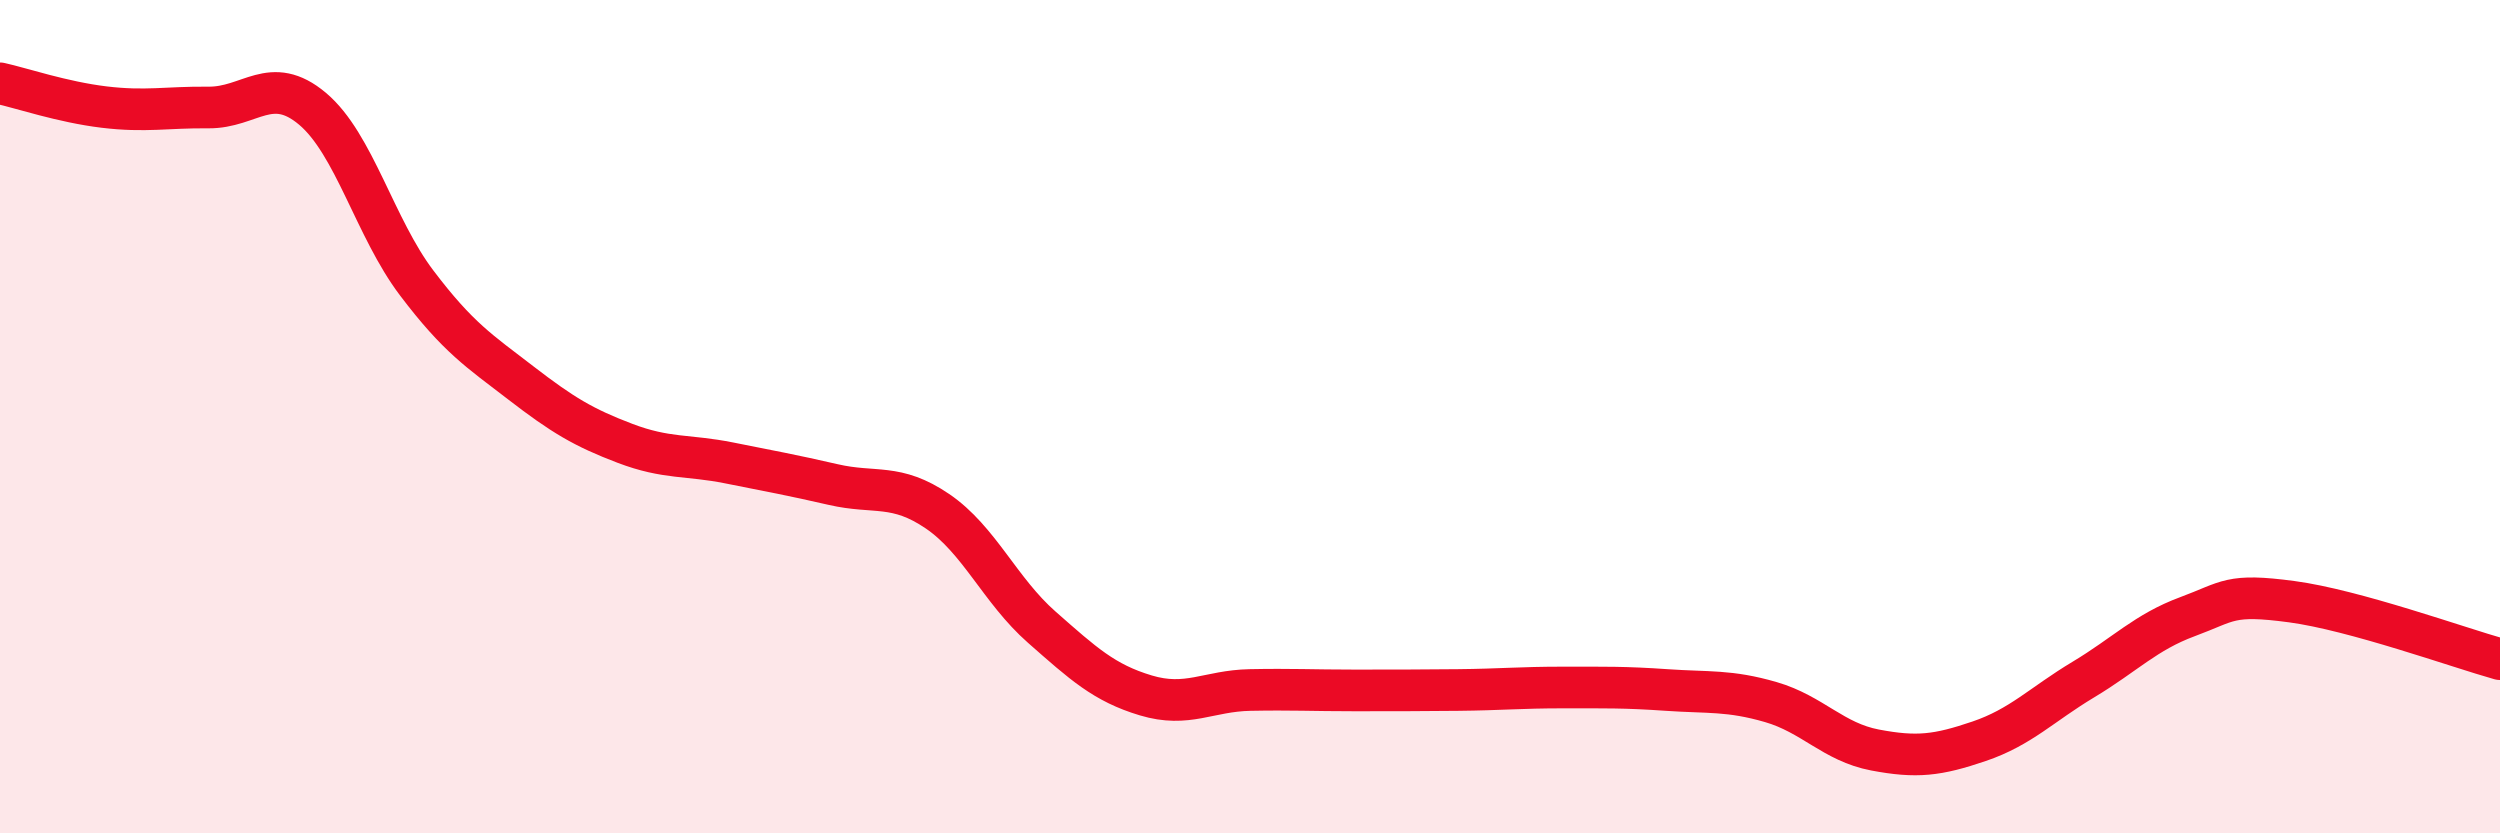 
    <svg width="60" height="20" viewBox="0 0 60 20" xmlns="http://www.w3.org/2000/svg">
      <path
        d="M 0,2 C 0.5,2.11 1.5,2.45 2.5,2.57 C 3.5,2.69 4,2.57 5,2.58 C 6,2.59 6.5,1.77 7.5,2.61 C 8.5,3.45 9,5.47 10,6.79 C 11,8.11 11.5,8.42 12.5,9.19 C 13.5,9.96 14,10.26 15,10.64 C 16,11.02 16.5,10.91 17.5,11.11 C 18.5,11.31 19,11.4 20,11.63 C 21,11.86 21.5,11.59 22.5,12.27 C 23.5,12.95 24,14.17 25,15.05 C 26,15.93 26.5,16.39 27.5,16.69 C 28.5,16.99 29,16.58 30,16.56 C 31,16.54 31.5,16.57 32.5,16.57 C 33.5,16.57 34,16.57 35,16.56 C 36,16.55 36.5,16.5 37.5,16.5 C 38.5,16.5 39,16.49 40,16.56 C 41,16.63 41.5,16.56 42.5,16.85 C 43.5,17.14 44,17.81 45,18 C 46,18.19 46.5,18.13 47.5,17.79 C 48.5,17.45 49,16.91 50,16.31 C 51,15.71 51.5,15.17 52.5,14.8 C 53.5,14.43 53.5,14.24 55,14.44 C 56.5,14.64 59,15.54 60,15.82L60 20L0 20Z"
        fill="#EB0A25"
        opacity="0.1"
        stroke-linecap="round"
        stroke-linejoin="round"
      />
      <path
        d="M 0,2 C 0.5,2.11 1.5,2.45 2.5,2.57 C 3.5,2.69 4,2.57 5,2.58 C 6,2.59 6.5,1.77 7.5,2.61 C 8.5,3.45 9,5.47 10,6.79 C 11,8.11 11.5,8.42 12.5,9.19 C 13.5,9.96 14,10.26 15,10.64 C 16,11.02 16.5,10.91 17.5,11.11 C 18.5,11.31 19,11.4 20,11.63 C 21,11.86 21.5,11.59 22.5,12.27 C 23.5,12.95 24,14.17 25,15.05 C 26,15.93 26.5,16.39 27.5,16.69 C 28.5,16.99 29,16.58 30,16.56 C 31,16.54 31.5,16.57 32.5,16.57 C 33.5,16.57 34,16.57 35,16.56 C 36,16.55 36.5,16.5 37.5,16.5 C 38.5,16.5 39,16.49 40,16.56 C 41,16.63 41.5,16.56 42.5,16.85 C 43.5,17.14 44,17.81 45,18 C 46,18.19 46.5,18.13 47.5,17.79 C 48.5,17.45 49,16.91 50,16.31 C 51,15.71 51.5,15.17 52.5,14.8 C 53.5,14.43 53.5,14.24 55,14.44 C 56.5,14.64 59,15.54 60,15.82"
        stroke="#EB0A25"
        stroke-width="1"
        fill="none"
        stroke-linecap="round"
        stroke-linejoin="round"
      />
    </svg>
  